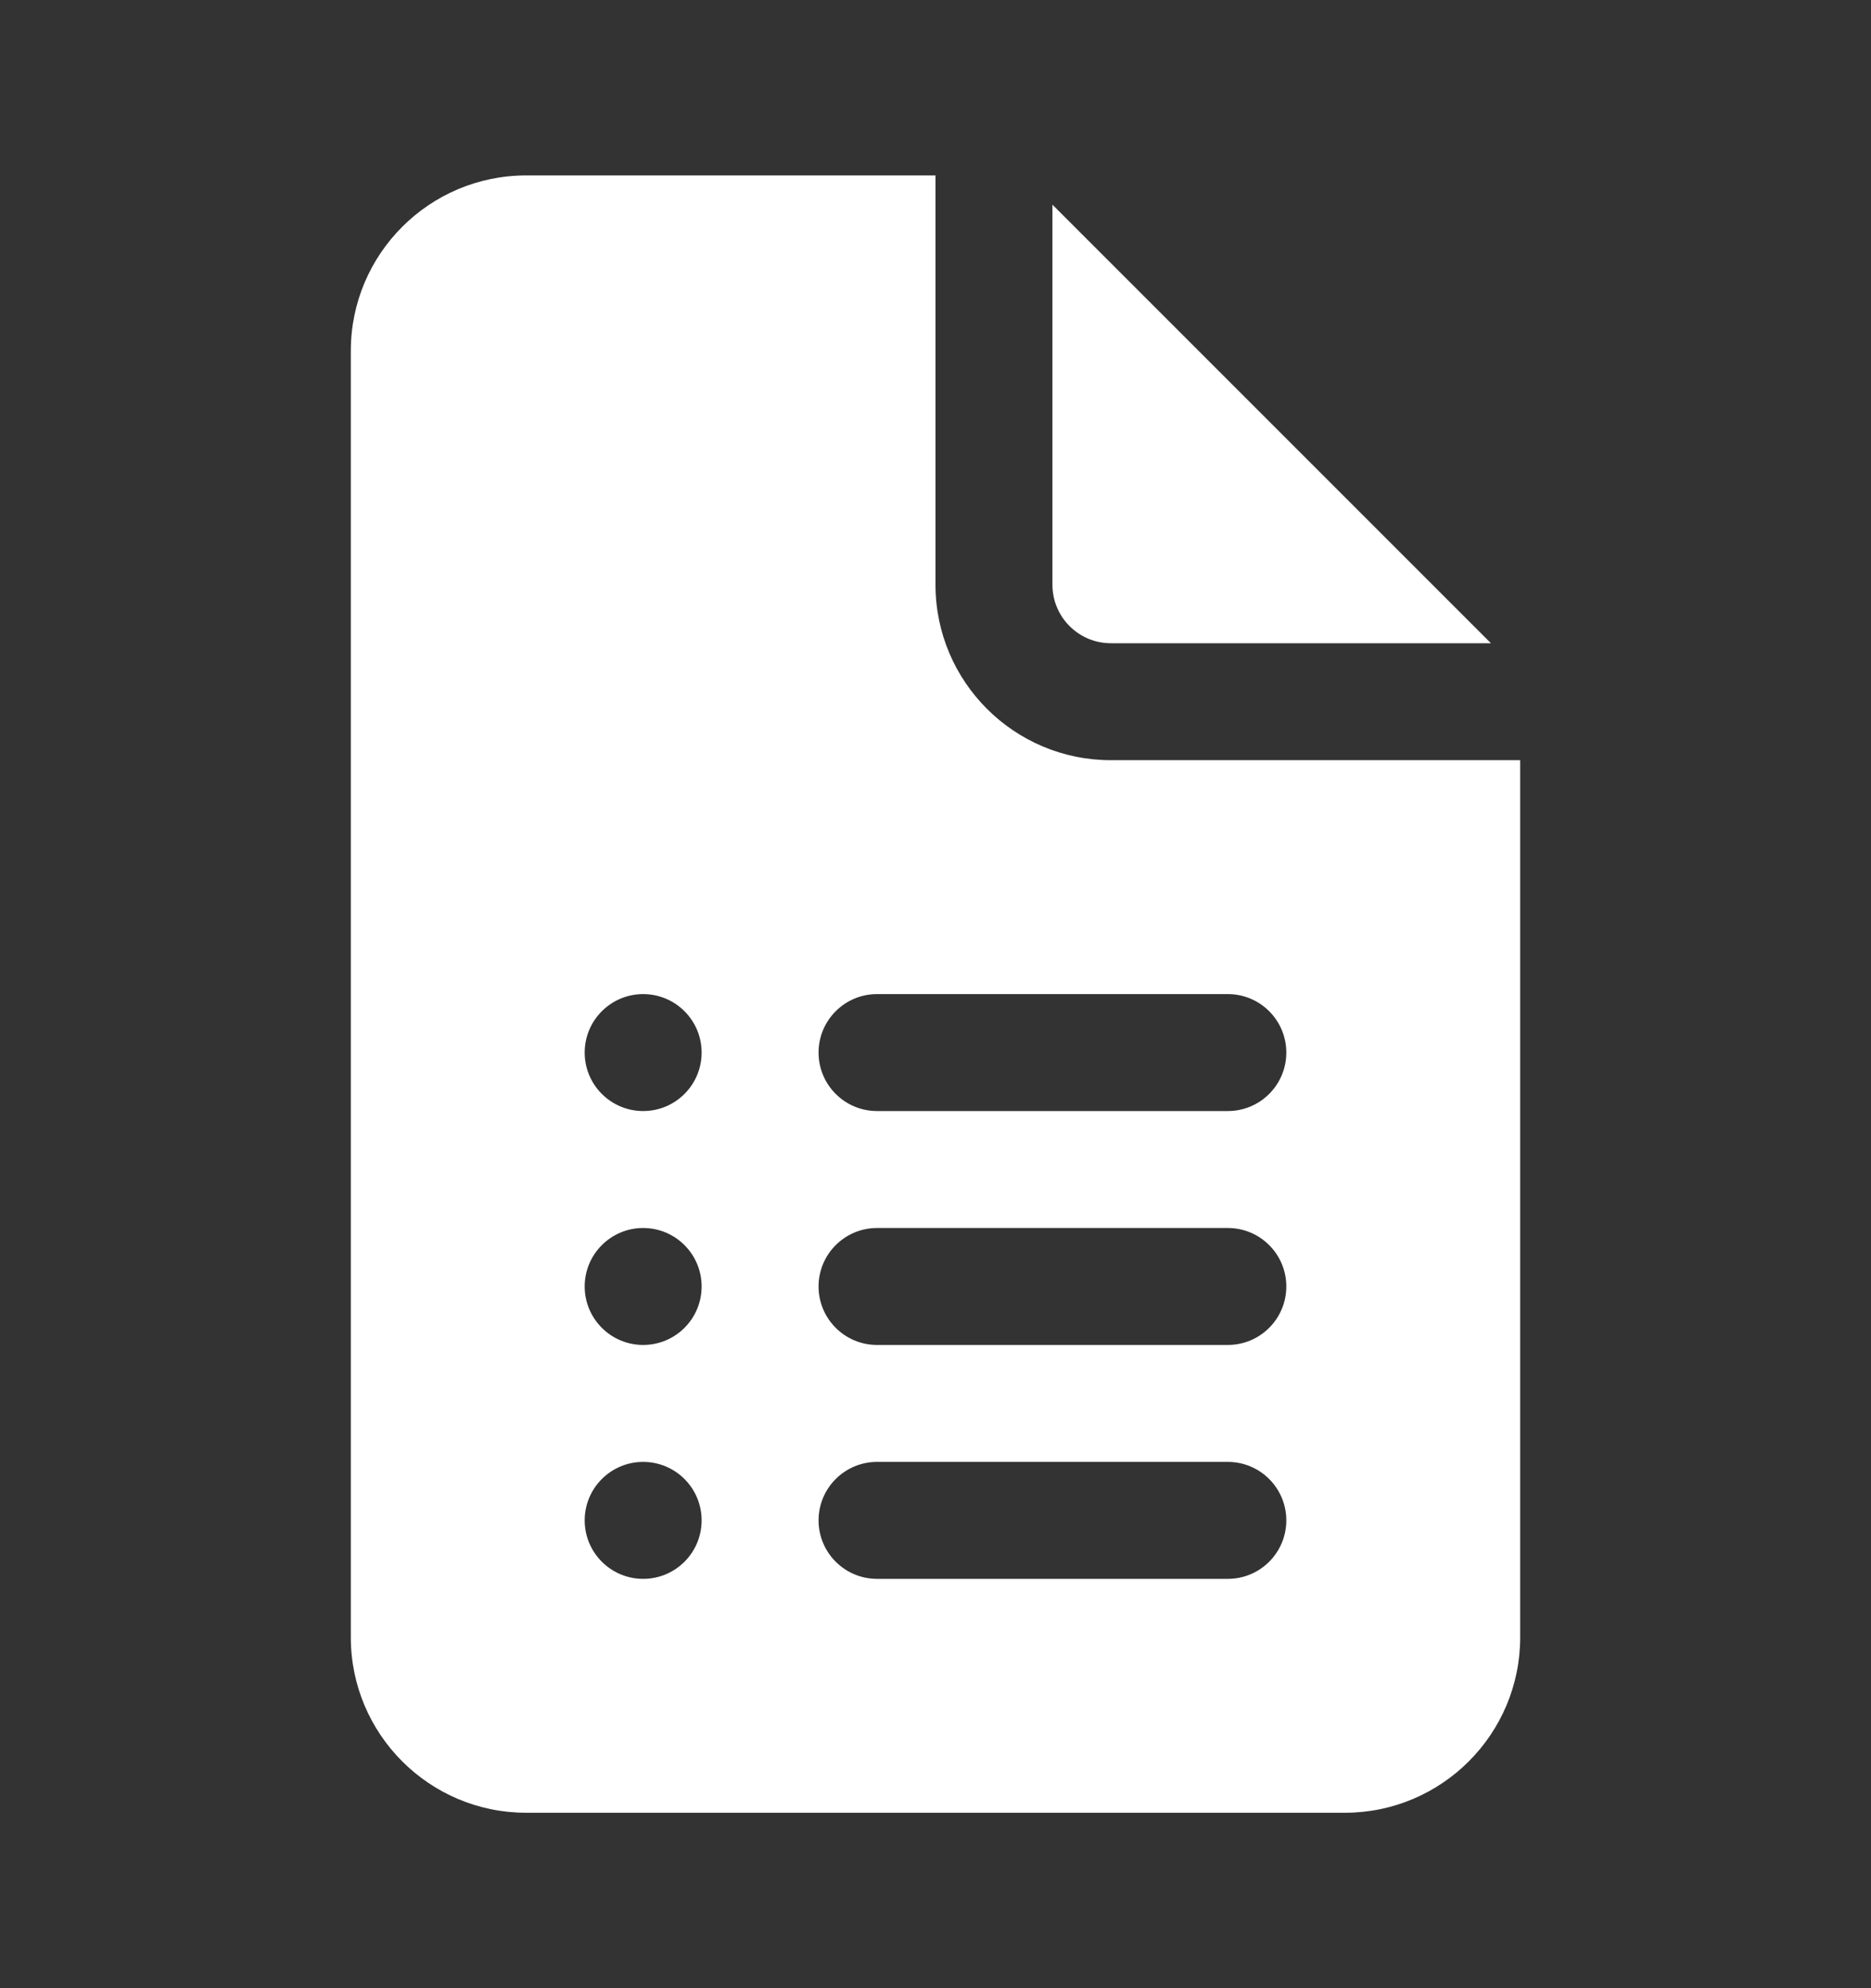 <svg width="16" height="17" viewBox="0 0 16 17" fill="none" xmlns="http://www.w3.org/2000/svg">
<rect x="0" y="0" width="16" height="17" fill="#333333" stroke="none"/>
<path d="M8 1.5V5C8 5.828 8.672 6.5 9.5 6.5H13V14C13 14.828 12.328 15.5 11.5 15.5H4.5C3.672 15.5 3 14.828 3 14V3C3 2.172 3.672 1.5 4.5 1.5H8ZM9 1.75V5C9 5.276 9.224 5.5 9.5 5.5H12.75L9 1.75ZM7 9C7 9.276 7.224 9.5 7.5 9.5H10.5C10.776 9.5 11 9.276 11 9C11 8.724 10.776 8.5 10.5 8.5H7.5C7.224 8.5 7 8.724 7 9ZM7.5 10.5C7.224 10.5 7 10.724 7 11C7 11.276 7.224 11.5 7.5 11.5H10.5C10.776 11.5 11 11.276 11 11C11 10.724 10.776 10.5 10.5 10.5H7.5ZM7 13C7 13.276 7.224 13.5 7.5 13.5H10.5C10.776 13.5 11 13.276 11 13C11 12.724 10.776 12.5 10.5 12.5H7.5C7.224 12.5 7 12.724 7 13ZM5.5 9.5C5.776 9.5 6 9.276 6 9C6 8.724 5.776 8.5 5.5 8.5C5.224 8.5 5 8.724 5 9C5 9.276 5.224 9.5 5.5 9.5ZM6 11C6 10.724 5.776 10.5 5.5 10.5C5.224 10.5 5 10.724 5 11C5 11.276 5.224 11.5 5.5 11.5C5.776 11.5 6 11.276 6 11ZM5.5 13.5C5.776 13.5 6 13.276 6 13C6 12.724 5.776 12.5 5.5 12.5C5.224 12.5 5 12.724 5 13C5 13.276 5.224 13.5 5.5 13.5Z" fill="white"/>
</svg>
